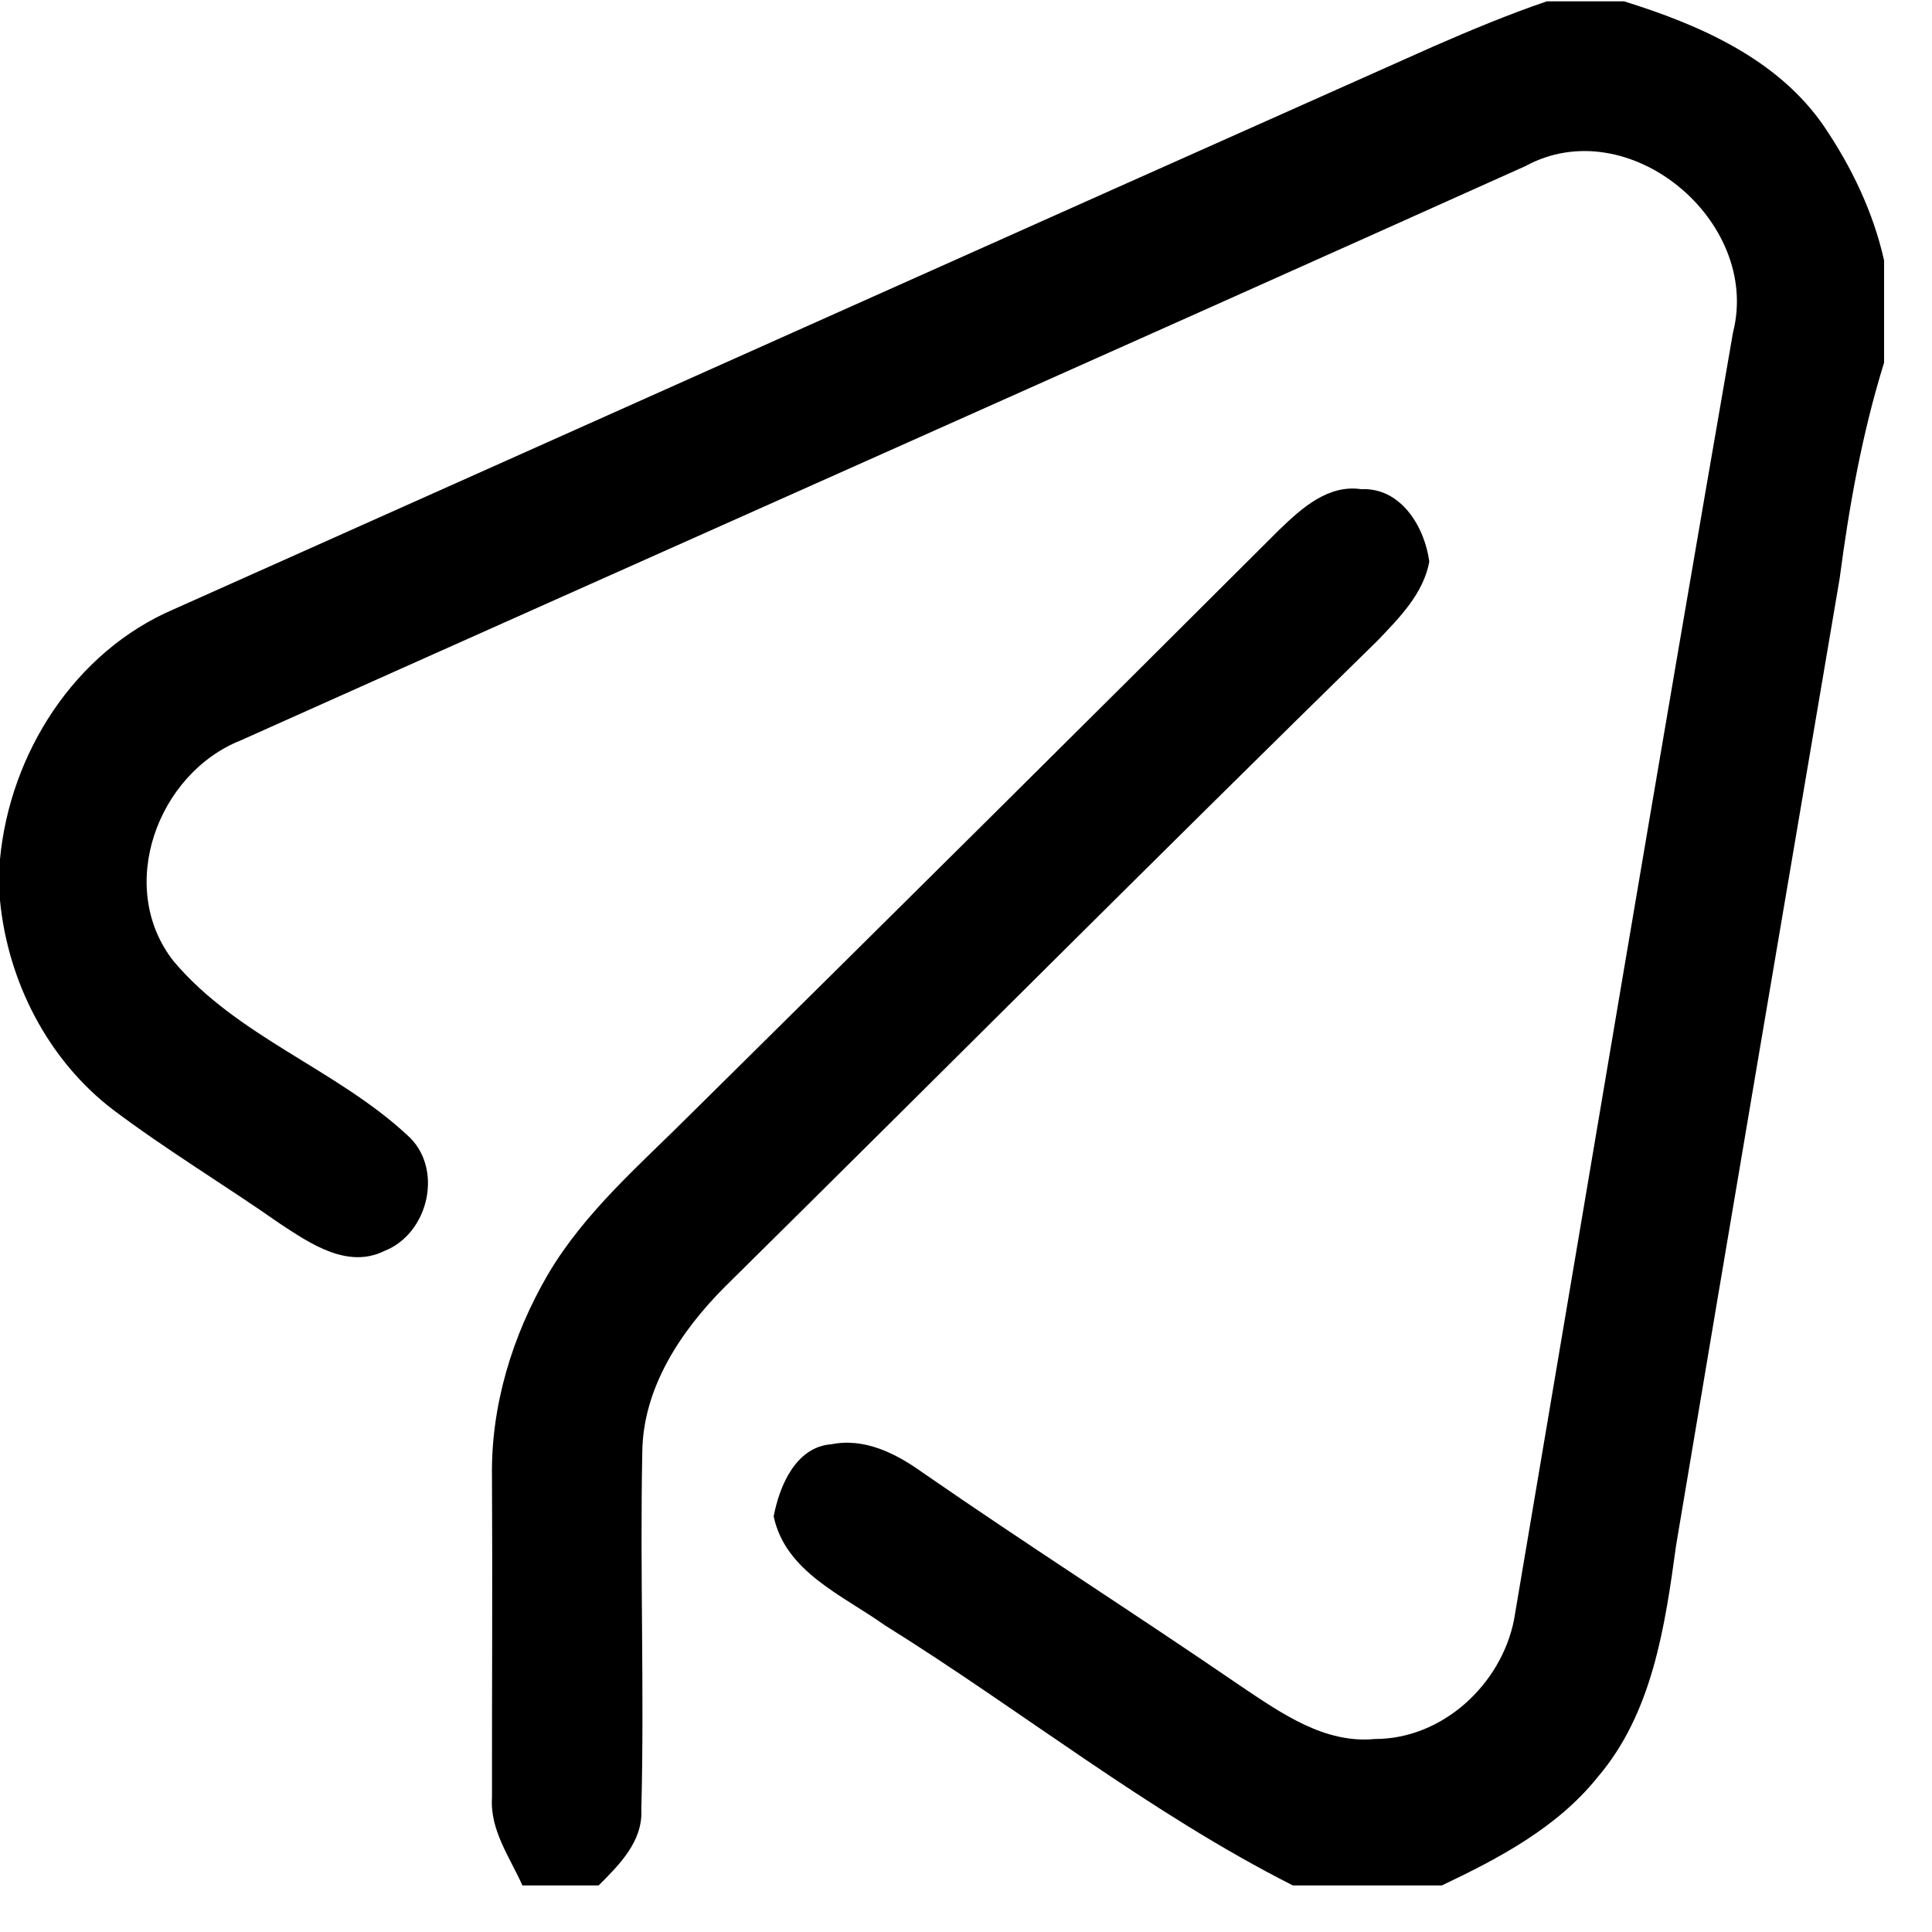 <svg width="20" height="20" viewBox="0 0 20 20" fill="none" xmlns="http://www.w3.org/2000/svg">
<path d="M16.012 0.014H16.813C17.591 0.256 18.399 0.608 18.877 1.3C19.166 1.725 19.392 2.195 19.504 2.696V3.754C19.278 4.481 19.143 5.233 19.044 5.988C18.478 9.323 17.91 12.66 17.351 15.997C17.236 16.834 17.107 17.733 16.538 18.398C16.12 18.919 15.519 19.236 14.926 19.518H13.384C11.89 18.762 10.575 17.706 9.157 16.823C8.724 16.514 8.13 16.272 8.009 15.697C8.069 15.382 8.238 14.978 8.606 14.951C8.951 14.882 9.274 15.046 9.547 15.241C10.64 15.998 11.763 16.713 12.86 17.465C13.27 17.739 13.714 18.052 14.233 18.002C14.931 18.003 15.539 17.44 15.673 16.769C16.425 12.327 17.169 7.882 17.94 3.442C18.235 2.287 16.857 1.139 15.792 1.719C11.364 3.709 6.925 5.679 2.493 7.664C1.628 8.008 1.197 9.185 1.796 9.949C2.451 10.729 3.474 11.064 4.213 11.748C4.597 12.083 4.443 12.767 3.981 12.949C3.598 13.139 3.212 12.874 2.899 12.668C2.329 12.269 1.73 11.909 1.173 11.49C0.497 10.975 0.082 10.163 0 9.322V8.894C0.103 7.799 0.772 6.747 1.799 6.307C6.145 4.366 10.489 2.419 14.836 0.482C15.223 0.313 15.613 0.15 16.012 0.014Z" fill="black"/>
<path d="M13.245 5.482C13.474 5.262 13.747 5.013 14.092 5.064C14.502 5.045 14.748 5.453 14.796 5.814C14.735 6.146 14.486 6.395 14.262 6.63C11.998 8.846 9.76 11.092 7.506 13.319C7.049 13.776 6.654 14.368 6.649 15.036C6.624 16.268 6.671 17.502 6.639 18.734C6.656 19.061 6.41 19.306 6.197 19.518H5.408C5.277 19.224 5.071 18.946 5.093 18.608C5.092 17.503 5.099 16.398 5.093 15.293C5.08 14.555 5.303 13.826 5.672 13.193C6.054 12.544 6.634 12.05 7.16 11.523C9.193 9.514 11.222 7.501 13.245 5.482Z" fill="black"/>
</svg>
